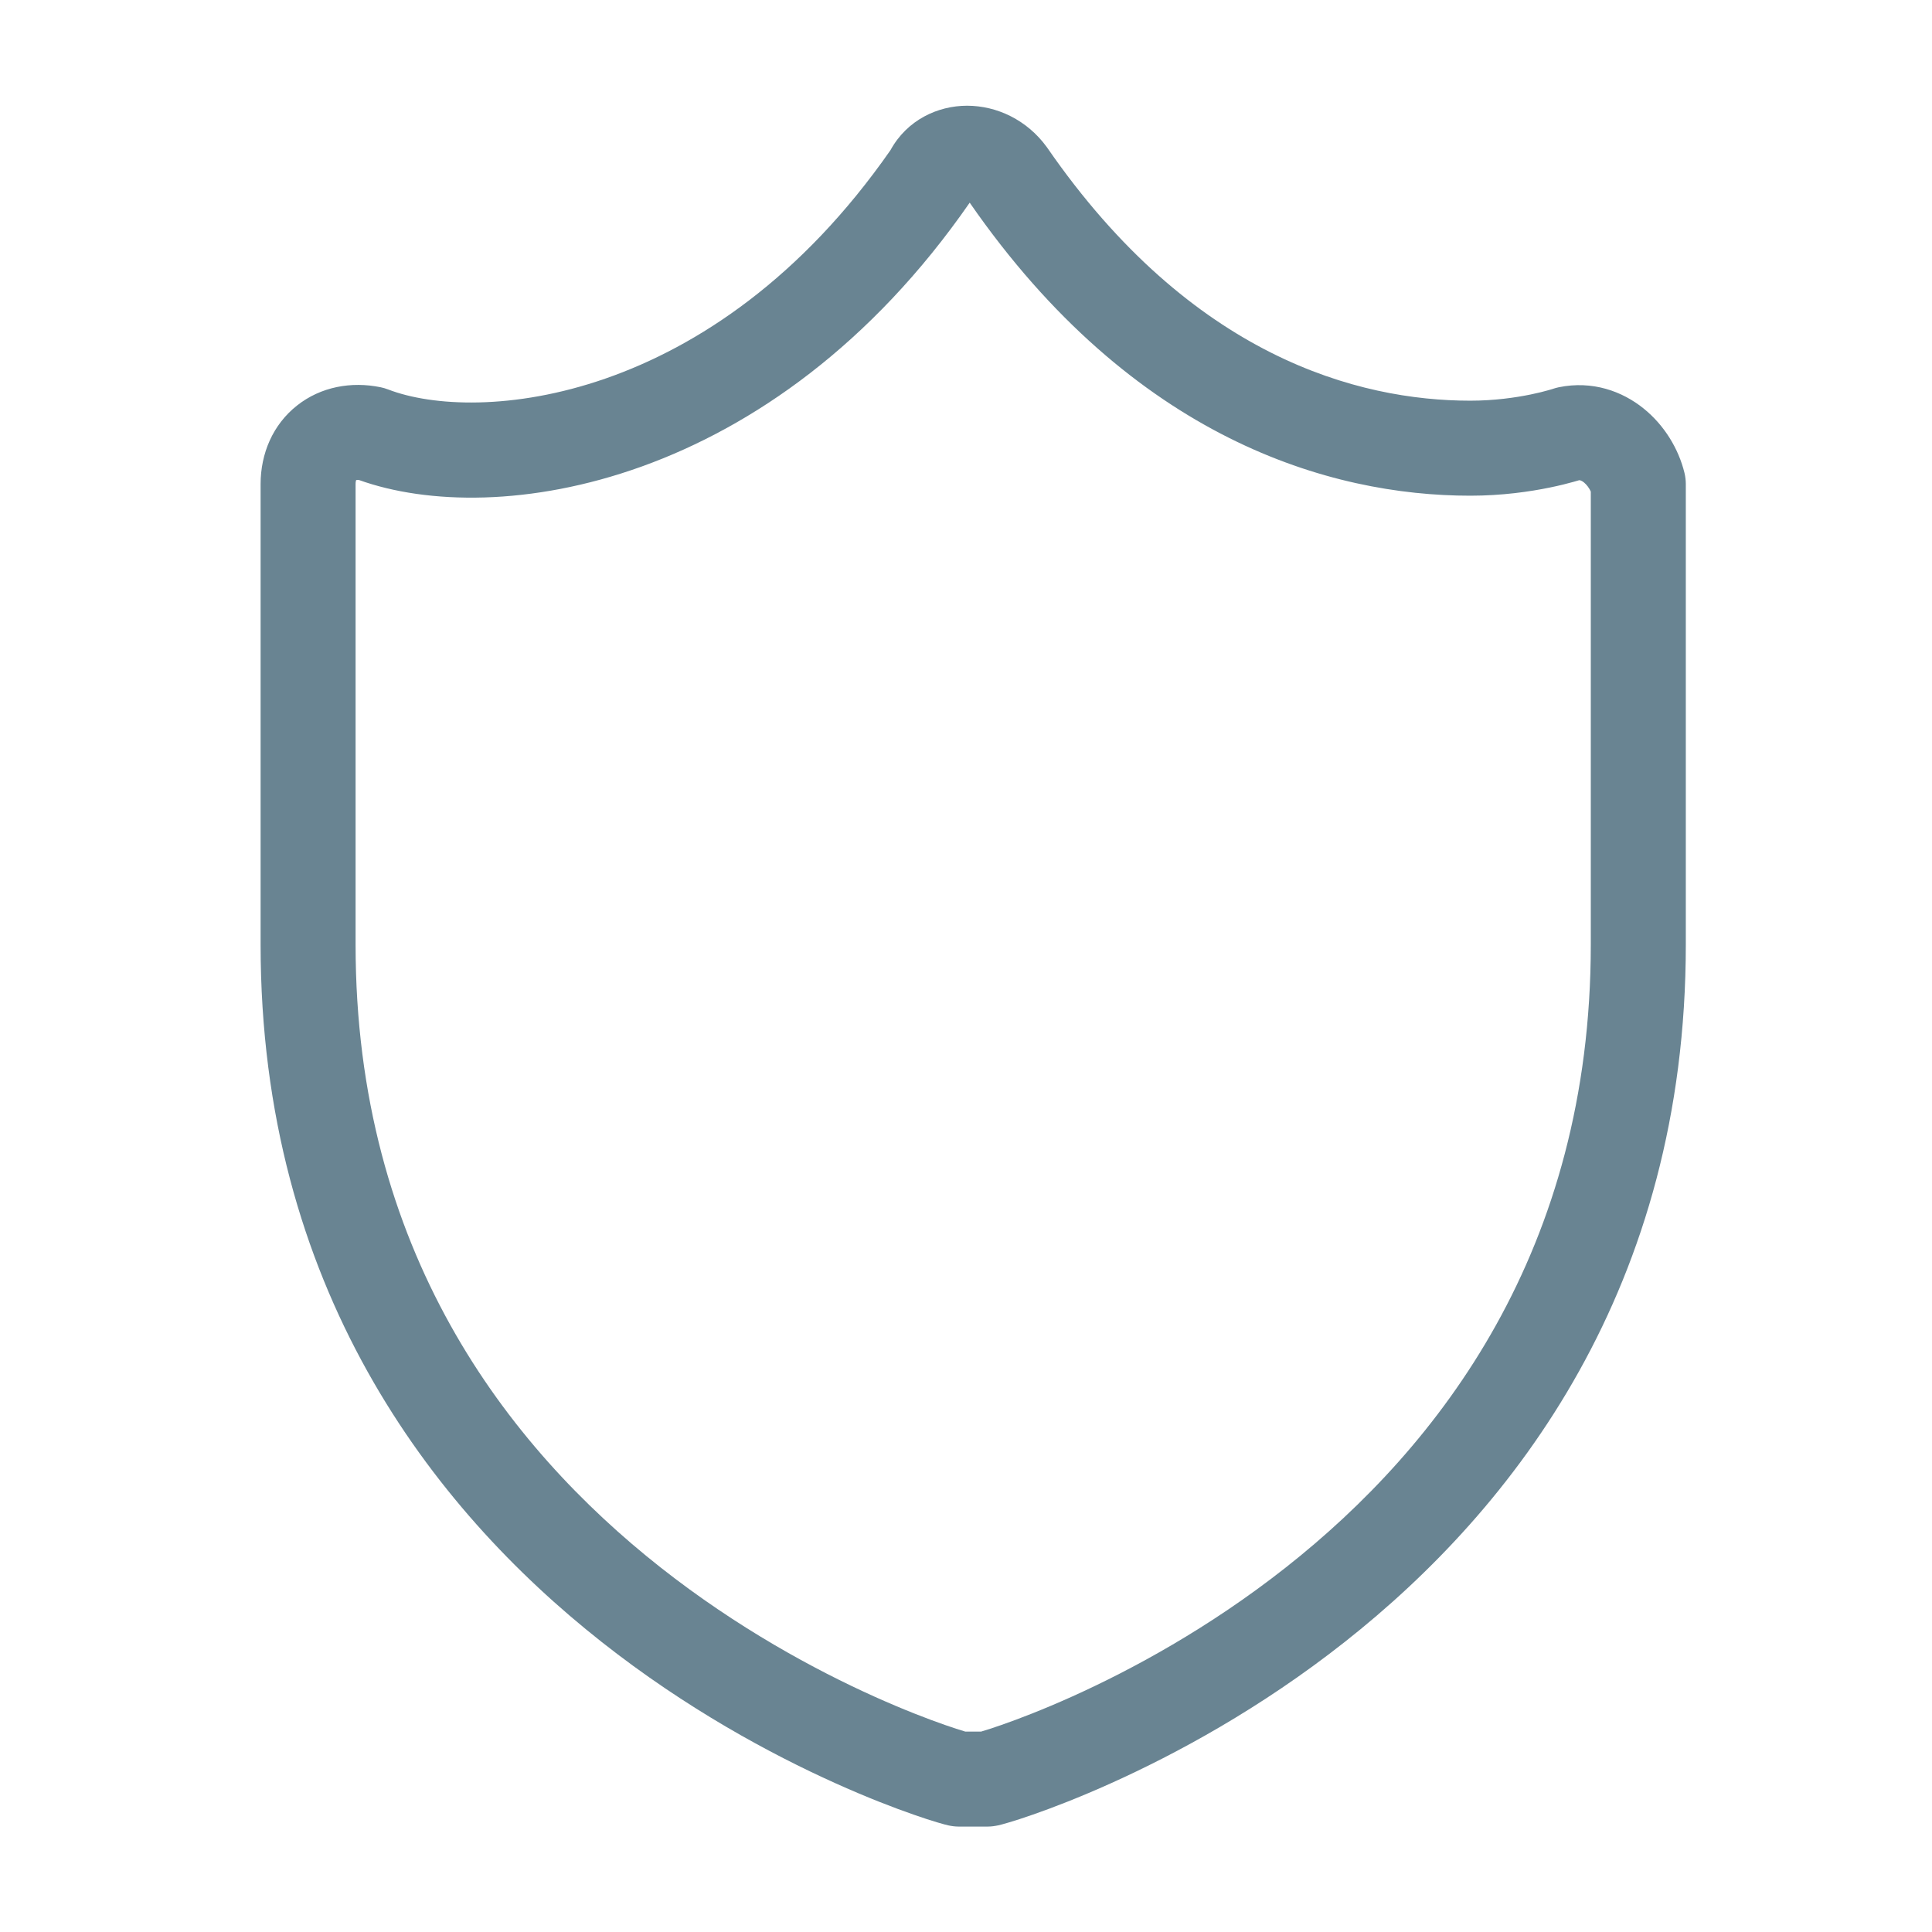 <svg width="61" height="61" viewBox="0 0 61 61" fill="none" xmlns="http://www.w3.org/2000/svg">
<path fill-rule="evenodd" clip-rule="evenodd" d="M30.534 3.338C31.479 3.338 32.428 3.791 33.044 4.635C33.052 4.646 33.06 4.657 33.067 4.667C37.628 11.271 42.896 12.651 46.422 12.651C47.182 12.651 47.852 12.553 48.331 12.455C48.569 12.406 48.755 12.358 48.877 12.323C48.938 12.306 48.983 12.293 49.009 12.285L49.033 12.277L49.032 12.277C49.092 12.257 49.153 12.24 49.215 12.227C50.277 12.009 51.221 12.353 51.896 12.899C52.548 13.425 52.999 14.169 53.185 14.932C53.213 15.048 53.227 15.167 53.227 15.287V29.824C53.227 40.623 47.828 47.608 42.46 51.841C39.786 53.951 37.111 55.387 35.091 56.297C34.08 56.753 33.226 57.08 32.611 57.294C32.303 57.402 32.052 57.482 31.867 57.537C31.776 57.565 31.695 57.588 31.629 57.605C31.597 57.613 31.559 57.623 31.52 57.632C31.502 57.636 31.471 57.642 31.436 57.648C31.432 57.649 31.314 57.672 31.17 57.672H30.285C30.146 57.672 30.032 57.651 30.02 57.649C29.985 57.642 29.954 57.636 29.935 57.632C29.896 57.623 29.858 57.613 29.826 57.605C29.76 57.588 29.679 57.565 29.588 57.537C29.403 57.482 29.152 57.402 28.845 57.294C28.229 57.08 27.375 56.753 26.364 56.297C24.344 55.387 21.669 53.951 18.995 51.841C13.627 47.608 8.228 40.623 8.228 29.824V15.287C8.228 14.314 8.618 13.404 9.378 12.804C10.13 12.209 11.094 12.037 12.019 12.227C12.1 12.244 12.179 12.267 12.256 12.297C15.048 13.373 22.489 12.815 28.115 4.742C28.641 3.782 29.615 3.338 30.534 3.338ZM49.86 15.162C49.813 15.176 49.755 15.193 49.687 15.212C49.505 15.263 49.249 15.329 48.935 15.393C48.309 15.522 47.431 15.651 46.422 15.651C41.996 15.651 35.779 13.855 30.617 6.399C24.389 15.384 15.659 16.71 11.333 15.155C11.289 15.151 11.26 15.155 11.246 15.158C11.245 15.158 11.245 15.158 11.244 15.159C11.238 15.177 11.227 15.217 11.227 15.287V29.824C11.227 39.467 15.996 45.656 20.852 49.486C23.29 51.408 25.741 52.726 27.596 53.562C28.522 53.979 29.294 54.274 29.833 54.462C30.102 54.556 30.311 54.622 30.448 54.663C30.458 54.666 30.467 54.669 30.476 54.672H30.979C30.988 54.669 30.997 54.666 31.007 54.663C31.144 54.622 31.353 54.556 31.622 54.462C32.161 54.274 32.933 53.979 33.859 53.562C35.714 52.726 38.165 51.408 40.603 49.486C45.459 45.656 50.227 39.467 50.227 29.824V15.52C50.178 15.412 50.1 15.305 50.012 15.233C49.958 15.19 49.917 15.173 49.895 15.166C49.885 15.164 49.874 15.162 49.86 15.162Z" fill="#698492"/>
</svg>
